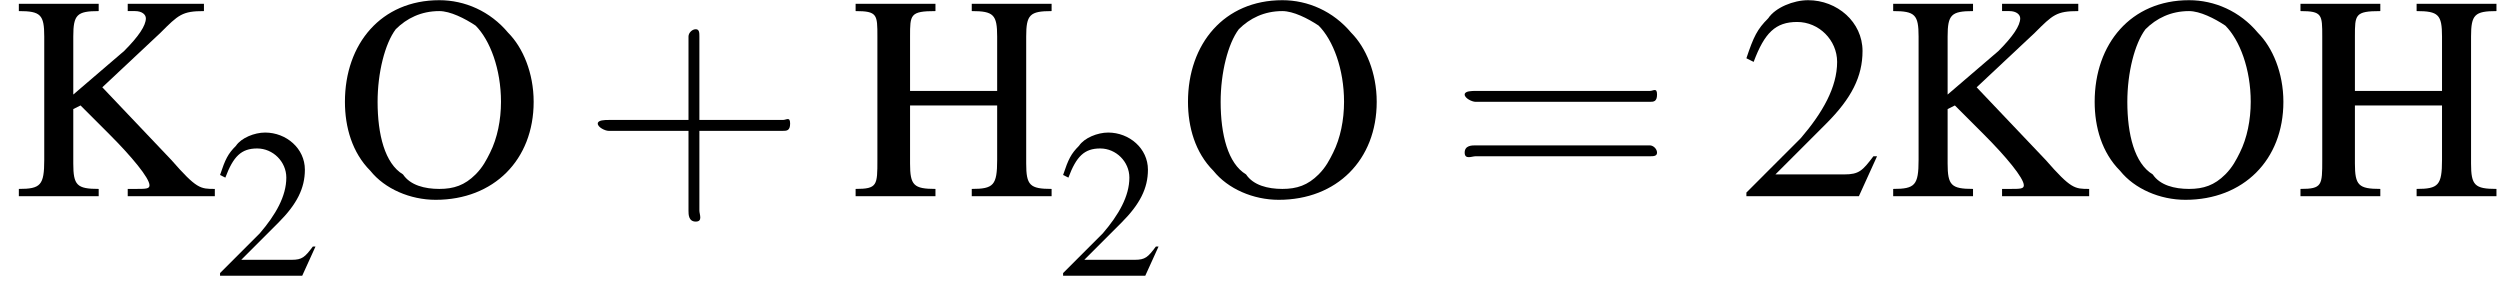 <?xml version='1.0' encoding='UTF-8'?>
<!---3.9-->
<svg height='11.4pt' version='1.1' viewBox='23.9 3.6 94.3 11.4' width='94.3pt' xmlns='http://www.w3.org/2000/svg' xmlns:xlink='http://www.w3.org/1999/xlink'>
<defs>
<use id='g6-50' transform='scale(1.369)' xlink:href='#g2-50'/>
<use id='g6-72' transform='scale(1.369)' xlink:href='#g2-72'/>
<use id='g6-75' transform='scale(1.369)' xlink:href='#g2-75'/>
<use id='g6-79' transform='scale(1.369)' xlink:href='#g2-79'/>
<path d='M3.2 -1.8H5.5C5.6 -1.8 5.7 -1.8 5.7 -2S5.6 -2.1 5.5 -2.1H3.2V-4.4C3.2 -4.5 3.2 -4.6 3.1 -4.6S2.9 -4.5 2.9 -4.4V-2.1H0.7C0.6 -2.1 0.4 -2.1 0.4 -2S0.6 -1.8 0.7 -1.8H2.9V0.4C2.9 0.5 2.9 0.7 3.1 0.7S3.2 0.5 3.2 0.4V-1.8Z' id='g3-43'/>
<path d='M5.5 -2.6C5.6 -2.6 5.7 -2.6 5.7 -2.8S5.6 -2.9 5.5 -2.9H0.7C0.6 -2.9 0.4 -2.9 0.4 -2.8S0.6 -2.6 0.7 -2.6H5.5ZM5.5 -1.1C5.6 -1.1 5.7 -1.1 5.7 -1.2S5.6 -1.4 5.5 -1.4H0.7C0.6 -1.4 0.4 -1.4 0.4 -1.2S0.6 -1.1 0.7 -1.1H5.5Z' id='g3-61'/>
<path d='M0.1 -2.7V-2.1H3V-2.7H0.1Z' id='g8-45'/>
<path d='M3.8 -1.1L3.7 -1.1C3.4 -0.7 3.3 -0.6 2.9 -0.6H1L2.4 -2C3.1 -2.7 3.4 -3.3 3.4 -4C3.4 -4.8 2.7 -5.4 1.9 -5.4C1.5 -5.4 1 -5.2 0.8 -4.9C0.5 -4.6 0.4 -4.4 0.2 -3.8L0.4 -3.7C0.7 -4.5 1 -4.8 1.6 -4.8C2.2 -4.8 2.7 -4.3 2.7 -3.7C2.7 -3 2.3 -2.3 1.7 -1.6L0.2 -0.1V0H3.3L3.8 -1.1Z' id='g2-50'/>
<path d='M1.7 -2.9V-4.4C1.7 -5 1.7 -5.1 2.4 -5.1V-5.3H0.2V-5.1C0.8 -5.1 0.8 -5 0.8 -4.4V-1C0.8 -0.3 0.8 -0.2 0.2 -0.2V0H2.4V-0.2C1.8 -0.2 1.7 -0.3 1.7 -0.9V-2.5H4.1V-1C4.1 -0.3 4 -0.2 3.4 -0.2V0H5.6V-0.2C5 -0.2 4.9 -0.3 4.9 -0.9V-4.4C4.9 -5 5 -5.1 5.6 -5.1V-5.3H3.4V-5.1C4 -5.1 4.1 -5 4.1 -4.4V-2.9H1.7Z' id='g2-72'/>
<path d='M3.3 -5.1C3.4 -5.1 3.5 -5.1 3.5 -5.1C3.7 -5.1 3.8 -5 3.8 -4.9C3.8 -4.7 3.6 -4.4 3.2 -4L1.8 -2.8V-4.4C1.8 -5 1.9 -5.1 2.5 -5.1V-5.3H0.3V-5.1C0.9 -5.1 1 -5 1 -4.4V-1C1 -0.3 0.9 -0.2 0.3 -0.2V0H2.5V-0.2C1.9 -0.2 1.8 -0.3 1.8 -0.9V-2.4L2 -2.5L2.8 -1.7C3.4 -1.1 3.9 -0.5 3.9 -0.3C3.9 -0.2 3.8 -0.2 3.5 -0.2C3.5 -0.2 3.4 -0.2 3.3 -0.2V0H5.7V-0.2C5.3 -0.2 5.2 -0.2 4.5 -1L2.6 -3L4.2 -4.5C4.7 -5 4.8 -5.1 5.4 -5.1V-5.3H3.3V-5.1Z' id='g2-75'/>
<path d='M2.9 -5.4C1.3 -5.4 0.3 -4.2 0.3 -2.6C0.3 -1.9 0.5 -1.2 1 -0.7C1.4 -0.2 2.1 0.1 2.8 0.1C4.4 0.1 5.5 -1 5.5 -2.6C5.5 -3.4 5.2 -4.1 4.8 -4.5C4.3 -5.1 3.6 -5.4 2.9 -5.4ZM2.9 -5.1C3.2 -5.1 3.6 -4.9 3.9 -4.7C4.3 -4.3 4.6 -3.5 4.6 -2.6C4.6 -2.1 4.5 -1.6 4.3 -1.2C4.2 -1 4.1 -0.8 3.9 -0.6C3.6 -0.3 3.3 -0.2 2.9 -0.2C2.5 -0.2 2.1 -0.3 1.9 -0.6C1.4 -0.9 1.2 -1.7 1.2 -2.6C1.2 -3.4 1.4 -4.2 1.7 -4.6C2 -4.9 2.4 -5.1 2.9 -5.1Z' id='g2-79'/>
<use id='g7-43' transform='scale(1.369)' xlink:href='#g3-43'/>
<use id='g7-61' transform='scale(1.369)' xlink:href='#g3-61'/>
</defs>
<g id='page1'>

<use x='24.2' xlink:href='#g6-75' y='11'/>
<use x='32' xlink:href='#g2-50' y='14'/>
<use x='36.5' xlink:href='#g6-79' y='11'/>
<use x='45.9' xlink:href='#g7-43' y='11'/>
<use x='55.9' xlink:href='#g6-72' y='11'/>
<use x='63.8' xlink:href='#g2-50' y='14'/>
<use x='68.3' xlink:href='#g6-79' y='11'/>
<use x='78.6' xlink:href='#g7-61' y='11'/>
<use x='89.5' xlink:href='#g6-50' y='11'/>
<use x='94.9' xlink:href='#g6-75' y='11'/>
<use x='102.5' xlink:href='#g6-79' y='11'/>
<use x='110.4' xlink:href='#g6-72' y='11'/>
</g>
</svg>